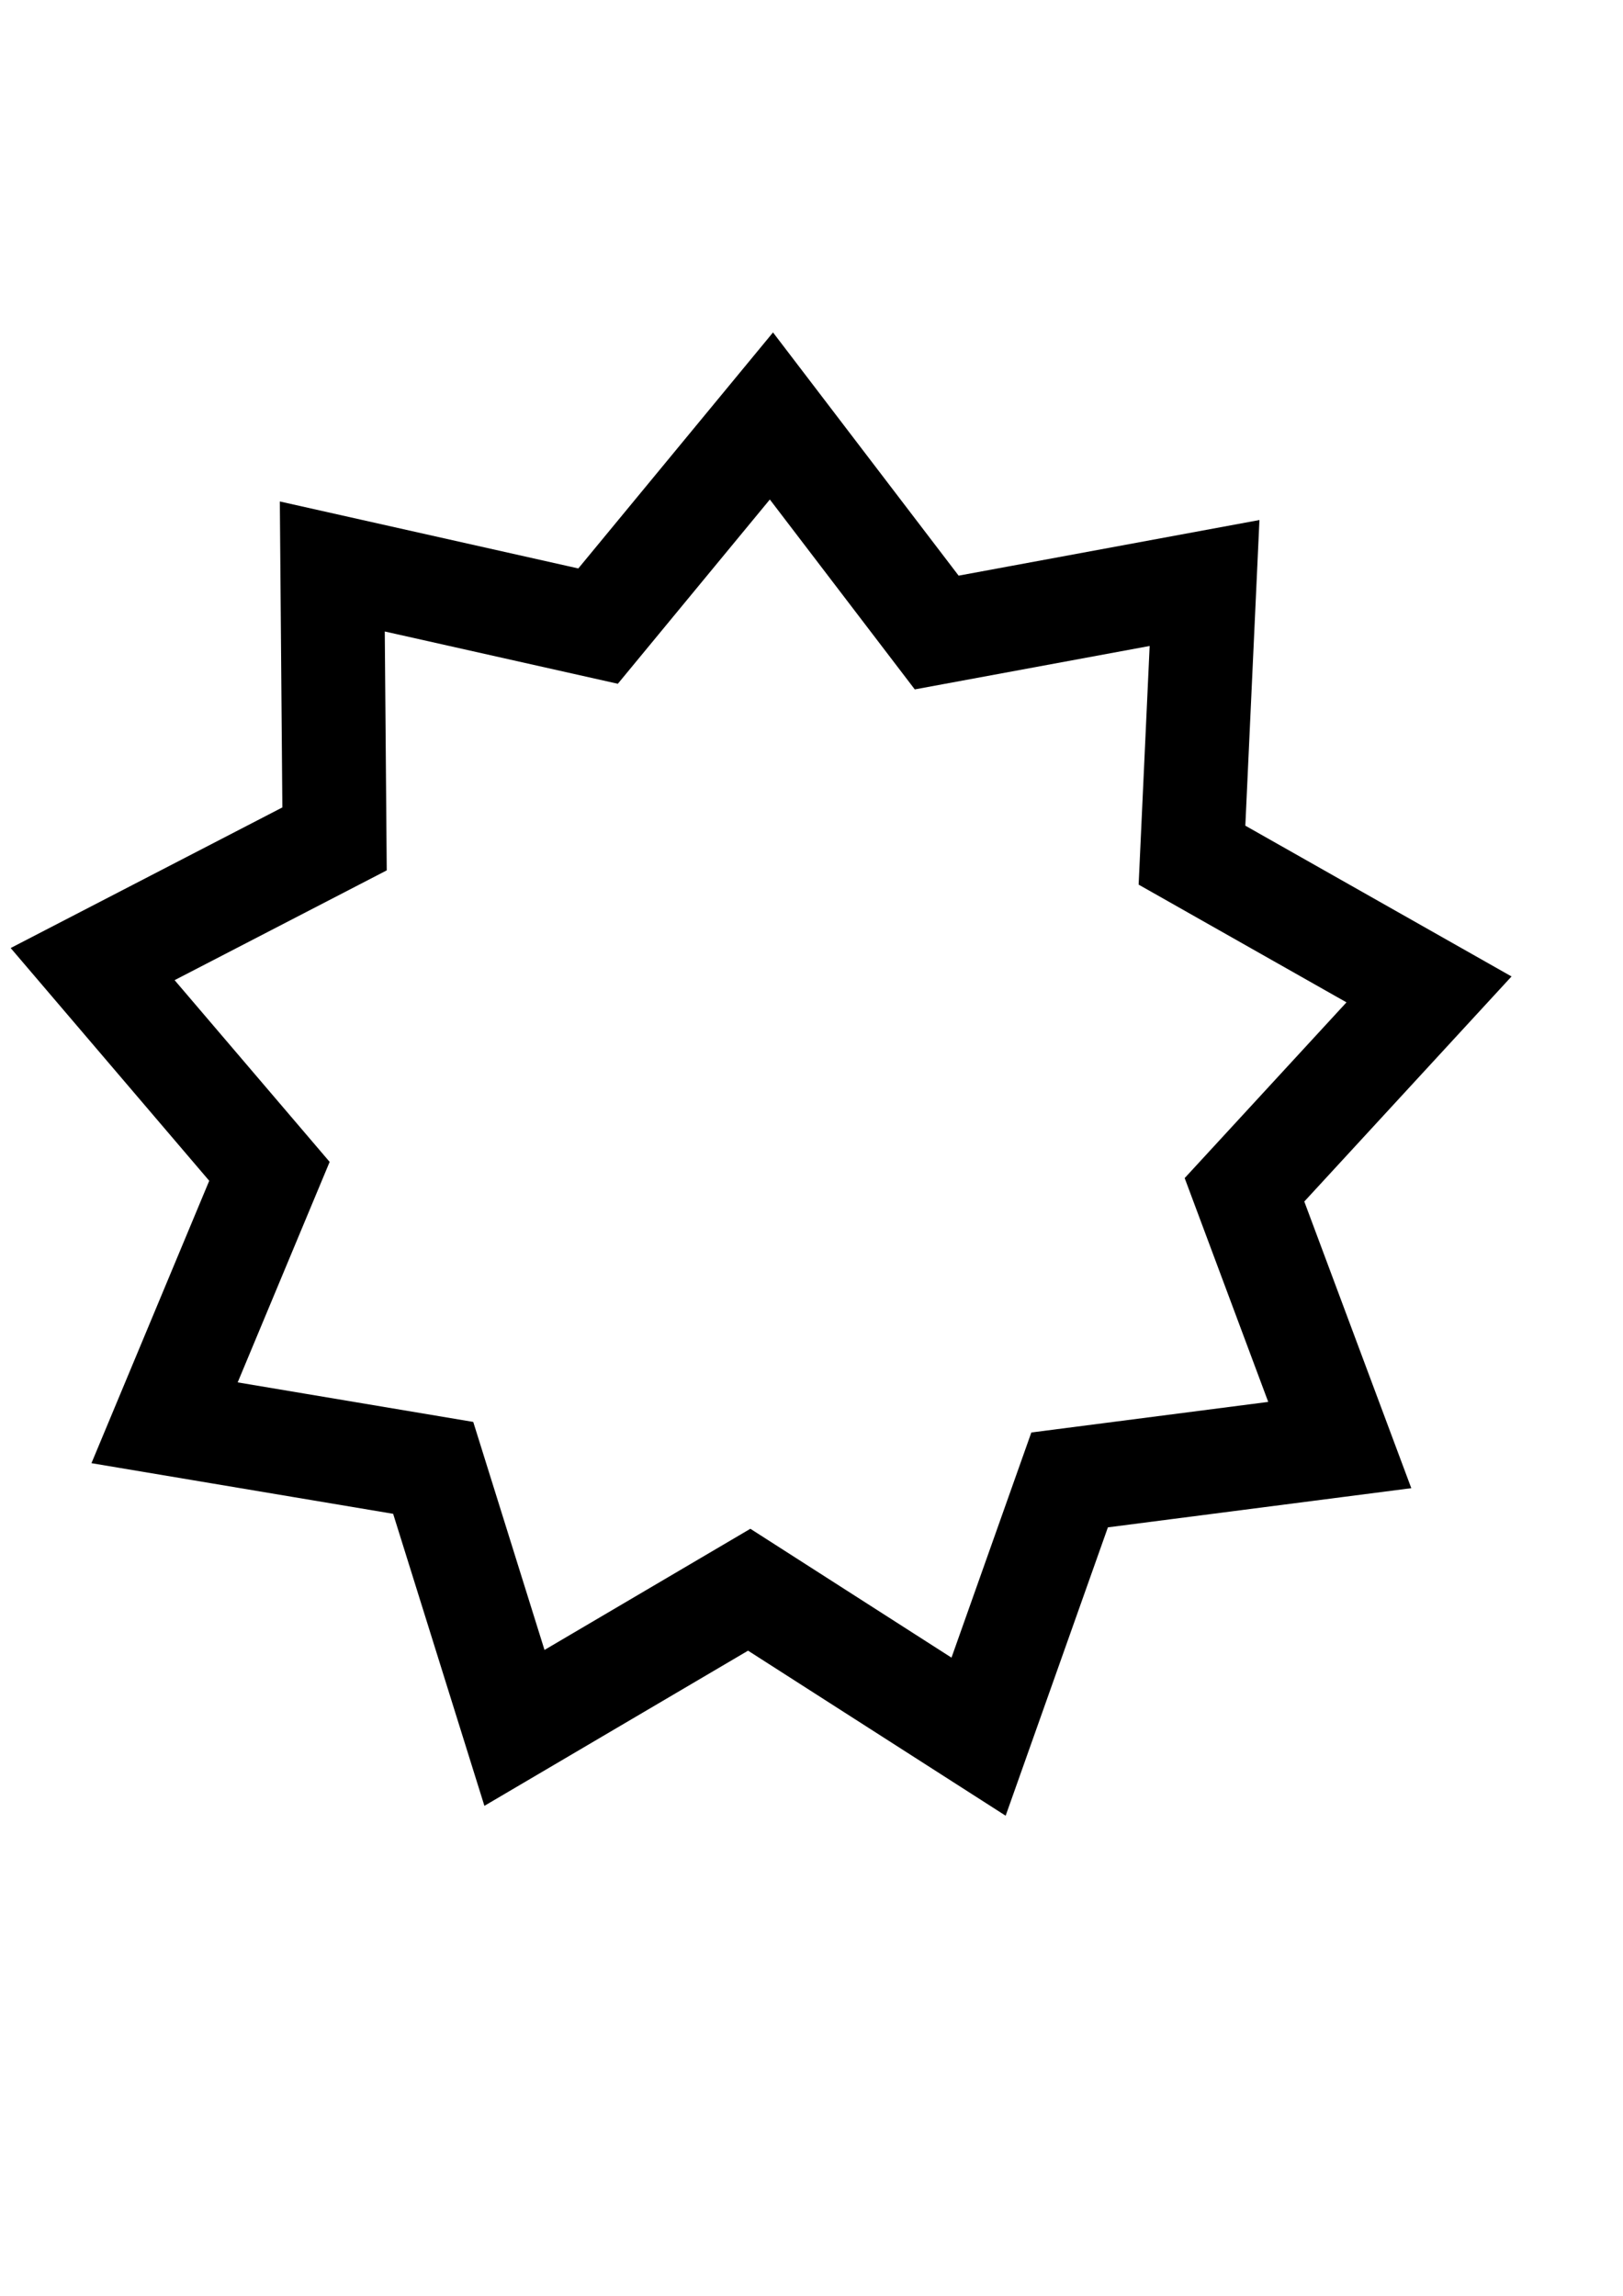 <?xml version="1.0" encoding="UTF-8"?>
<svg width="210mm" height="297mm" version="1.1" xmlns="http://www.w3.org/2000/svg">
<path transform="matrix(1.125 0 0 1.125 309.91 309.14)" d="m345.71 155.22-80.212 87.096 41.415 110.93-117.43 15.16-39.576 111.59-99.702-63.869-102.05 60.048-35.322-113.01-116.77-19.596 45.586-109.28-76.856-90.071 105.16-54.41-0.979-118.4 115.53 25.917 75.357-91.329 71.844 94.117 116.43-21.524-5.461 118.28z" fill="none" stroke="#000" stroke-width="45.15"/>
</svg>
